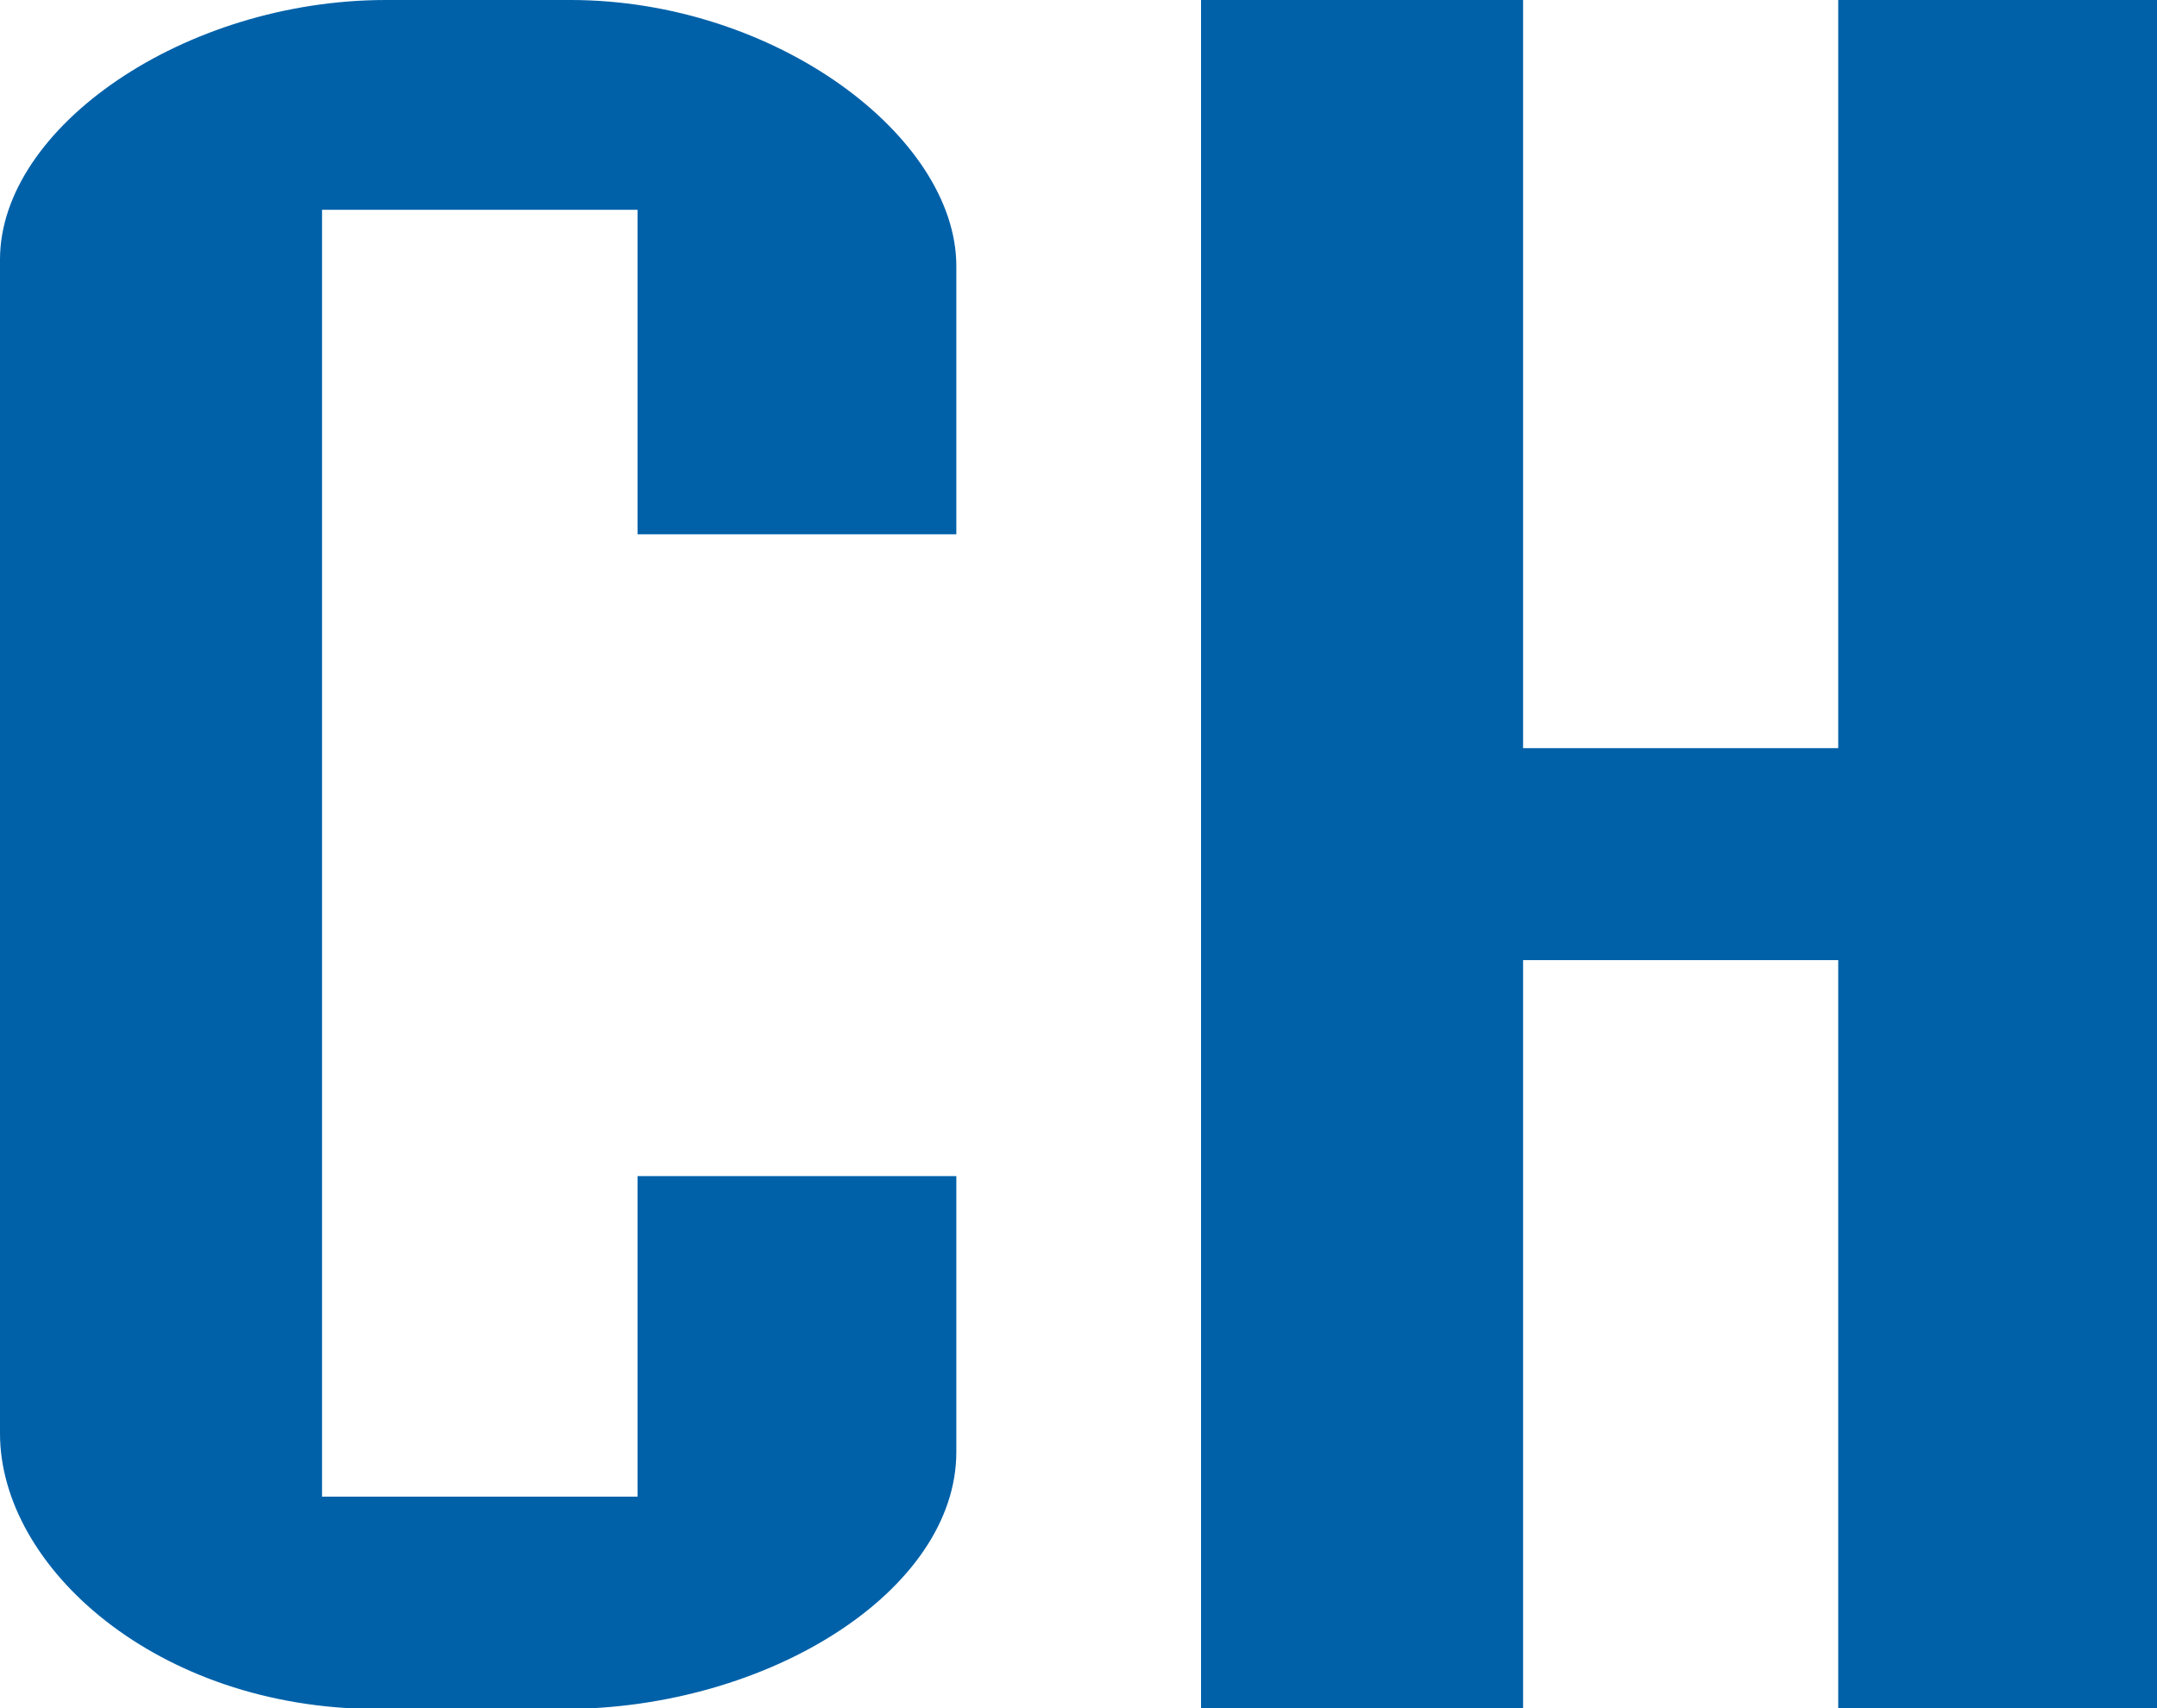 <svg xmlns="http://www.w3.org/2000/svg" version="1.1" xmlns:xlink="http://www.w3.org/1999/xlink" xmlns:svgjs="http://svgjs.dev/svgjs" width="59.41" height="47.06"><svg xmlns="http://www.w3.org/2000/svg" viewBox="0 0 59.41 47.06"><defs><style>.cls-1{fill:#0061a9;}</style></defs><title>favicon</title><g id="SvgjsG1073" data-name="Vrstva 2"><g id="SvgjsG1072" data-name="Vrstva 1"><path class="cls-1" d="M17.56,14.72V5.78H8.87V41.23h8.69V32.4h8.78V40c0,3.82-5.18,7.08-10.81,7.08H10.35C4.34,47.06,0,43.18,0,39.49V7.15C0,3.51,5.08,0,10.63,0h5.08c5.64,0,10.63,3.76,10.63,7.33v7.39Z"></path><polygon class="cls-1" points="33.08 0 41.95 0 41.95 20.61 50.63 20.61 50.63 0 59.41 0 59.41 47.06 50.63 47.06 50.63 26.45 41.95 26.45 41.95 47.06 33.08 47.06 33.08 0"></polygon></g></g></svg><style>@media (prefers-color-scheme: light) { :root { filter: none; } }
@media (prefers-color-scheme: dark) { :root { filter: none; } }
</style></svg>